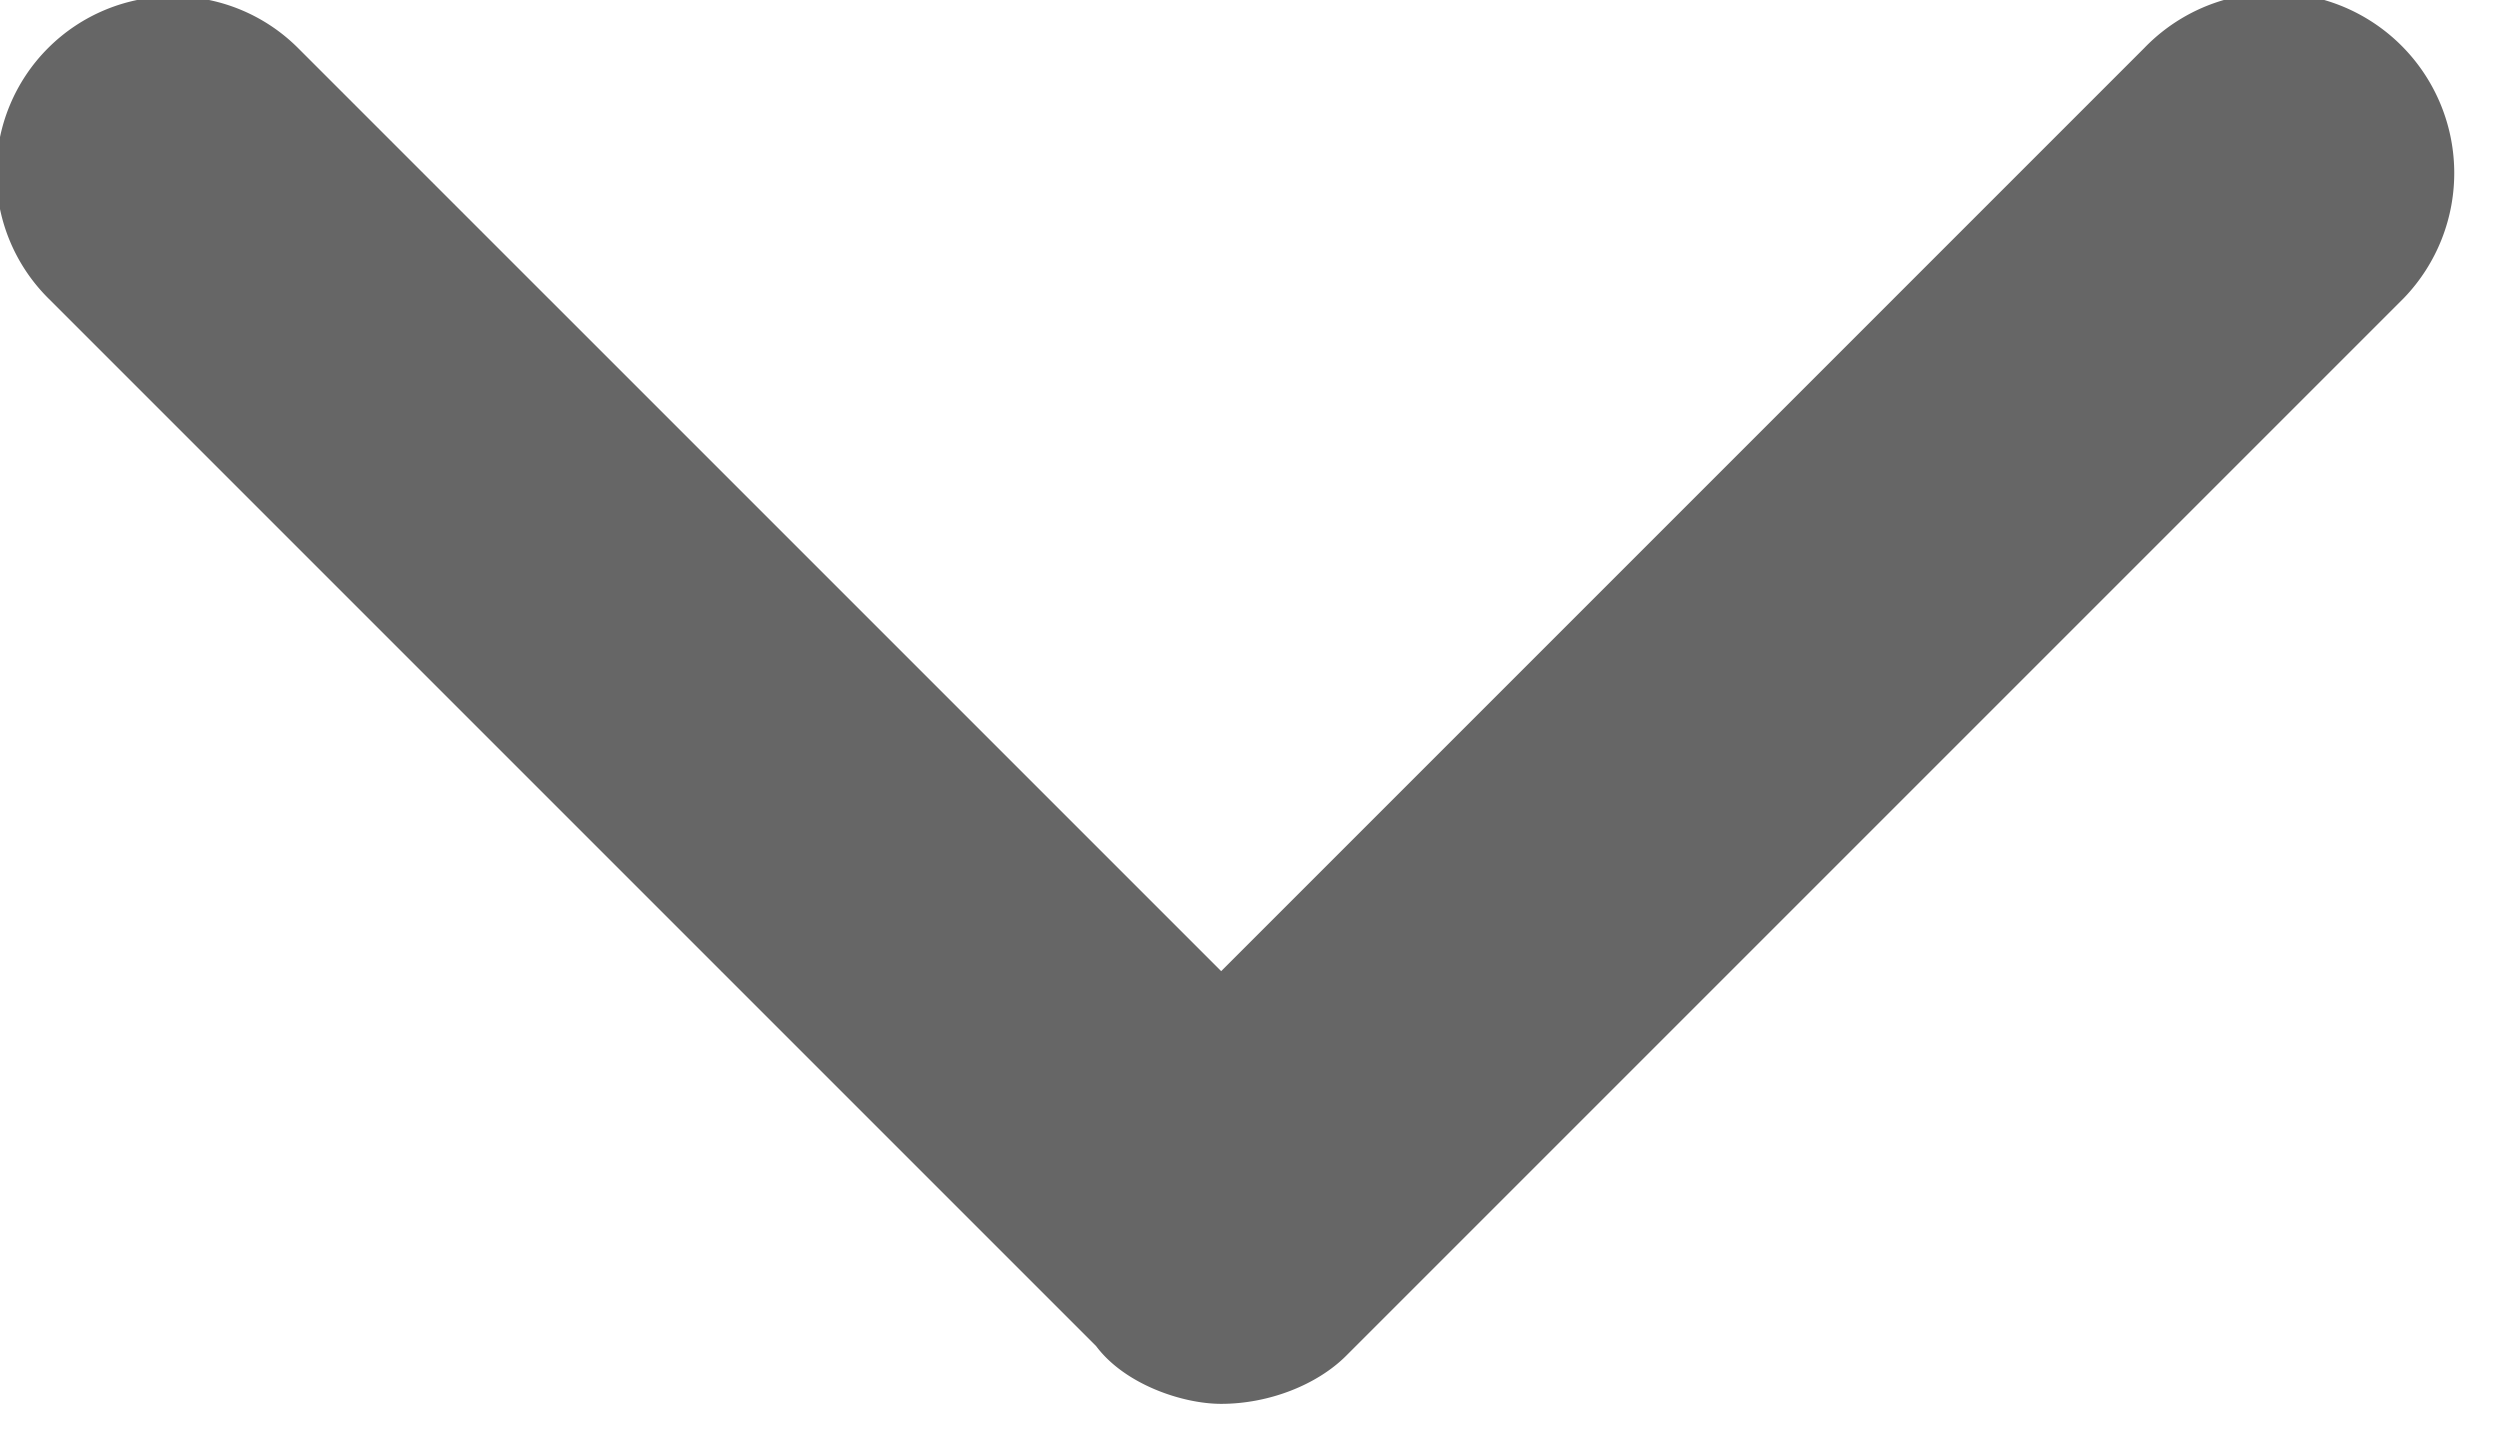 <svg xmlns="http://www.w3.org/2000/svg" fill-rule="evenodd" stroke-linejoin="round" stroke-miterlimit="1.4" clip-rule="evenodd" viewBox="0 0 26 15">
  <path fill="#666" d="M3.1.5l9.6 9.6L22.3.5A1.8 1.8 0 1 1 25 3.1l-11 11c-.3.3-.8.5-1.3.5-.4 0-1-.2-1.3-.6L.5 3.1A1.8 1.8 0 0 1 3.1.5z"/>
</svg>
